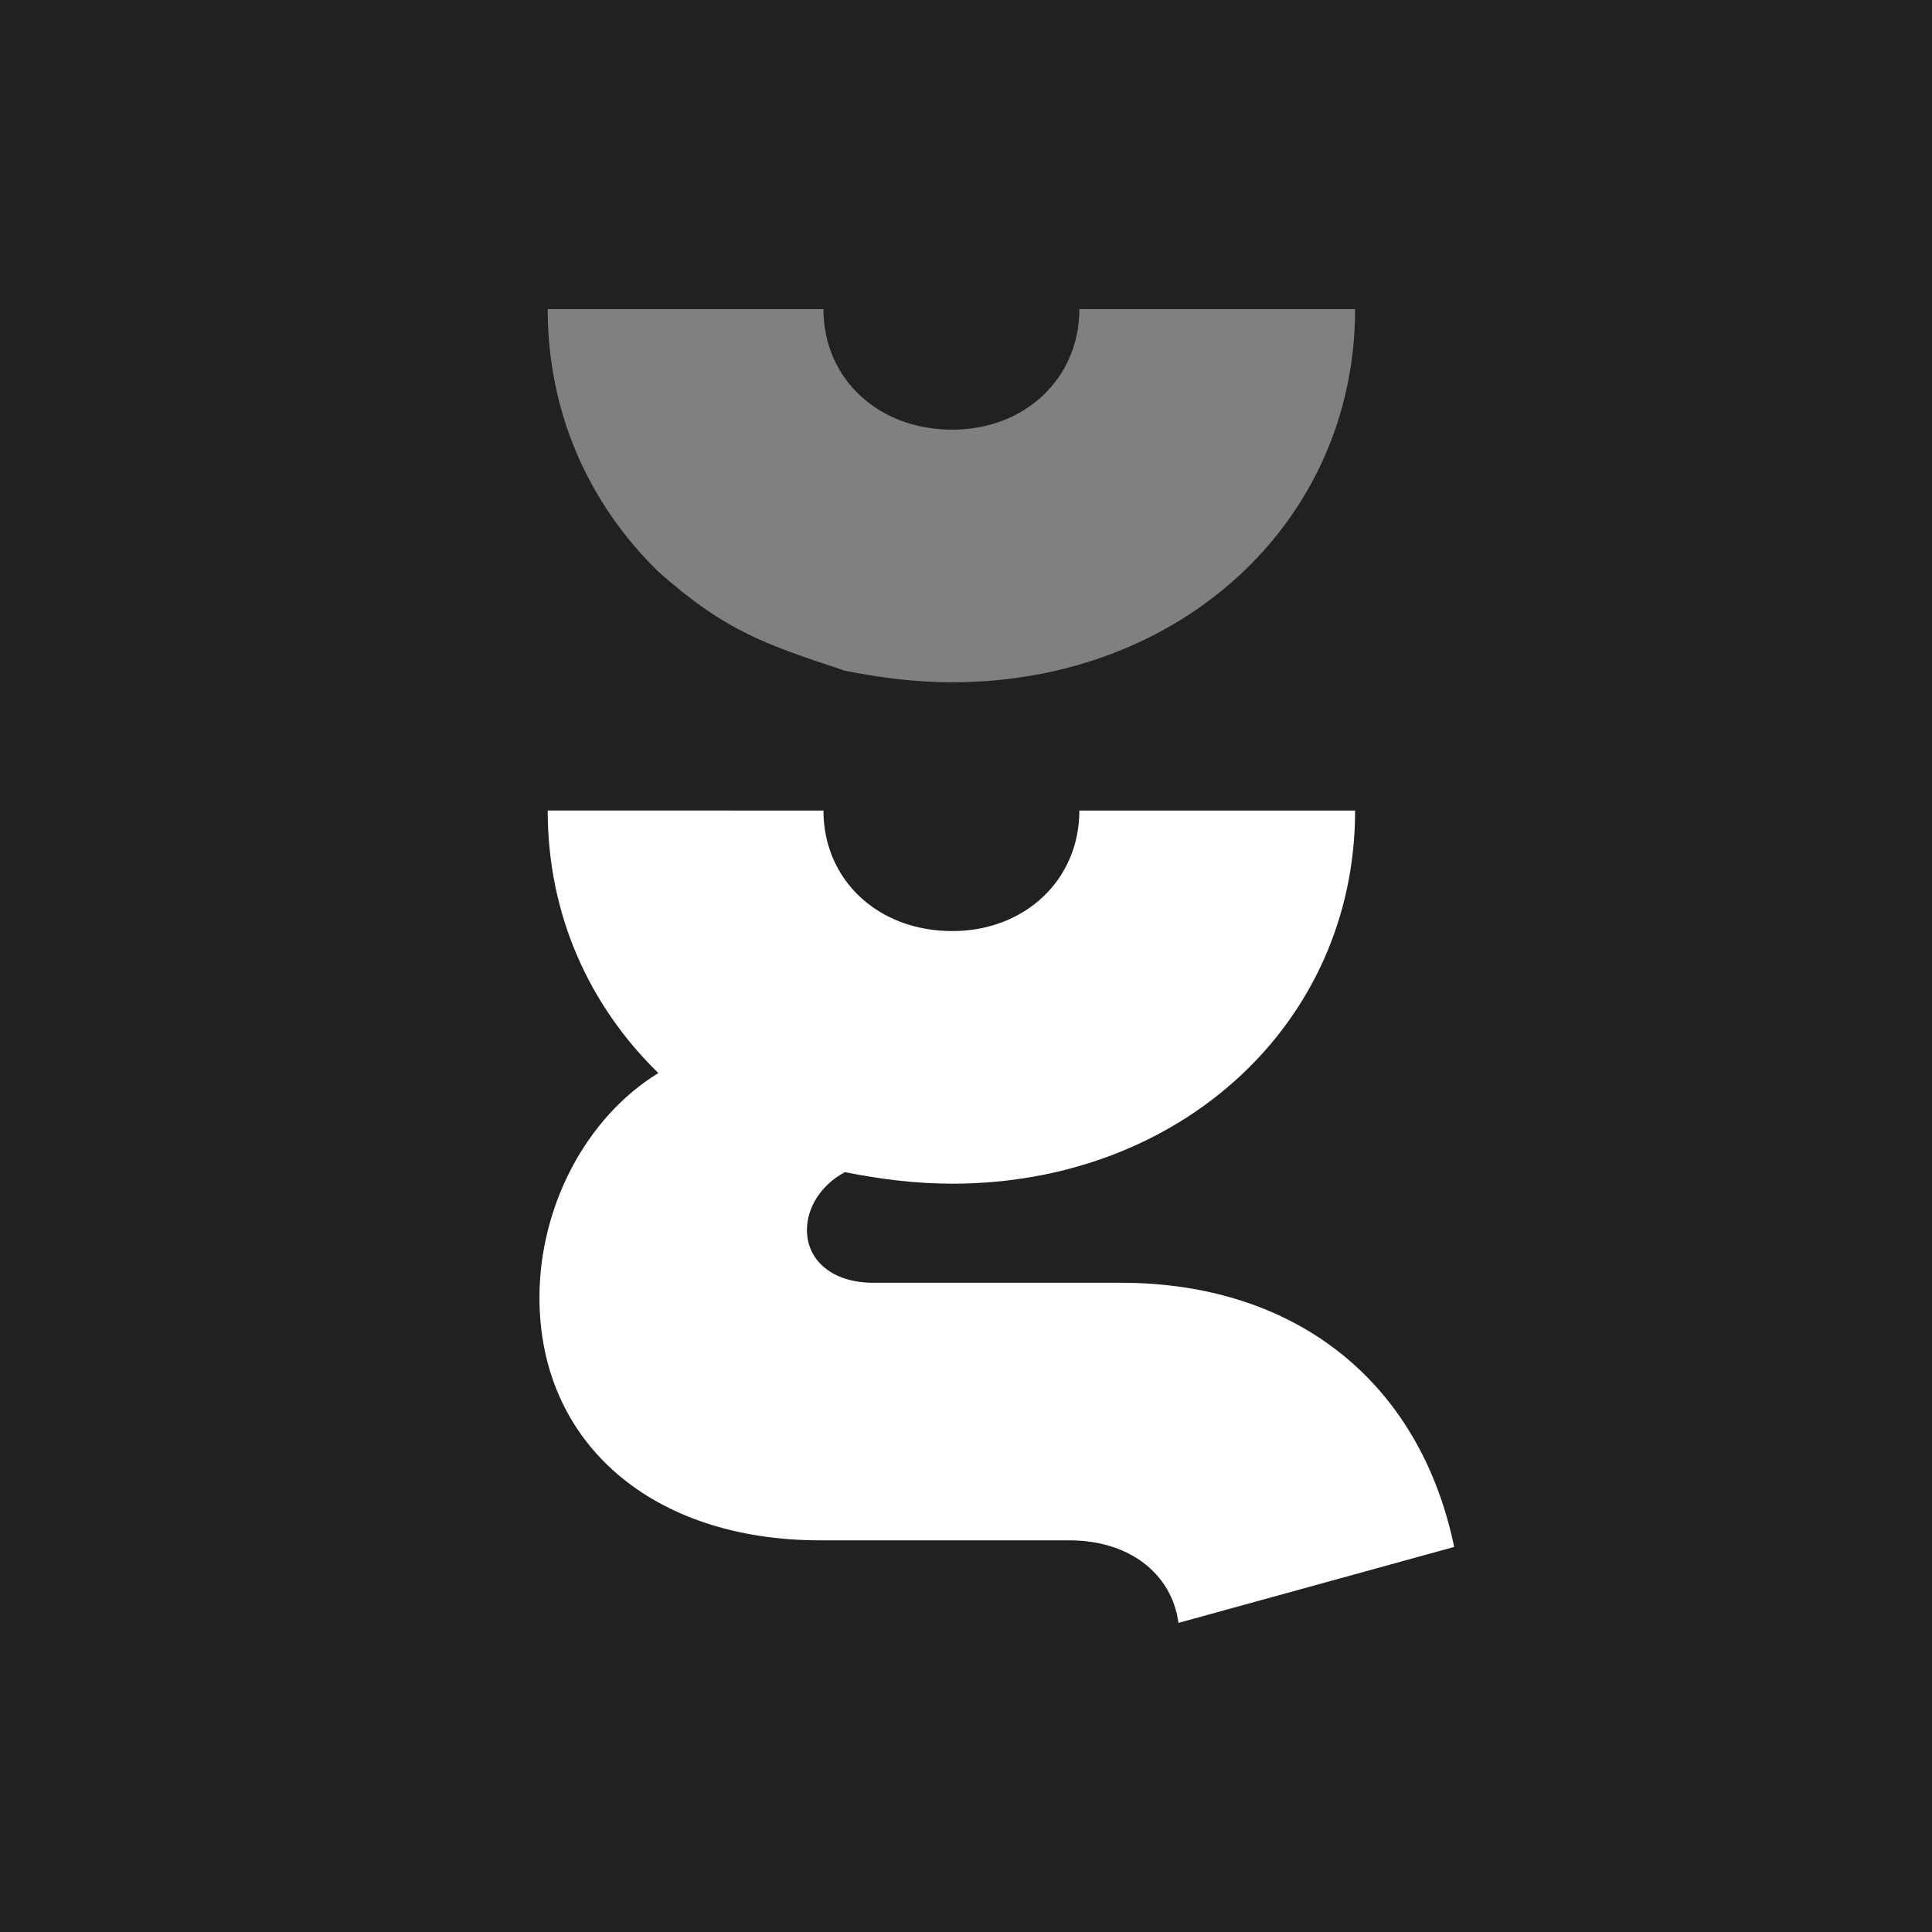 <svg fill="none" height="256" width="256" xmlns="http://www.w3.org/2000/svg"><path d="M0 0h256v256H0z" fill="#212123"/><path d="M72.574 40.96c0 13.783 5.47 25.816 14.658 34.787 8.992 7.973 14.253 9.643 24.723 13.127 4.375.875 9.189 1.531 14.221 1.531 30.192 0 53.383-21.222 53.383-49.445h-36.537c0 9.189-7.22 15.971-16.846 15.971-9.846 0-17.065-6.782-17.065-15.971z" fill="gray"/><path d="M192.686 204.978c-4.594-22.097-21.222-35.006-44.194-35.006h-32.817c-5.251 0-8.752-2.844-8.752-7.001 0-2.844 1.75-5.907 5.032-7.657 4.376.875 9.189 1.531 14.221 1.531 30.192 0 53.383-21.222 53.383-49.445h-36.537c0 9.189-7.219 15.972-16.846 15.972-9.845 0-17.065-6.783-17.065-15.972H72.574c0 13.784 5.47 25.817 14.659 34.787-9.627 5.907-15.753 17.721-15.753 29.755 0 19.253 14.878 32.161 37.193 32.161h33.037c7.876 0 13.564 4.375 14.439 10.939z" fill="#fff"/></svg>